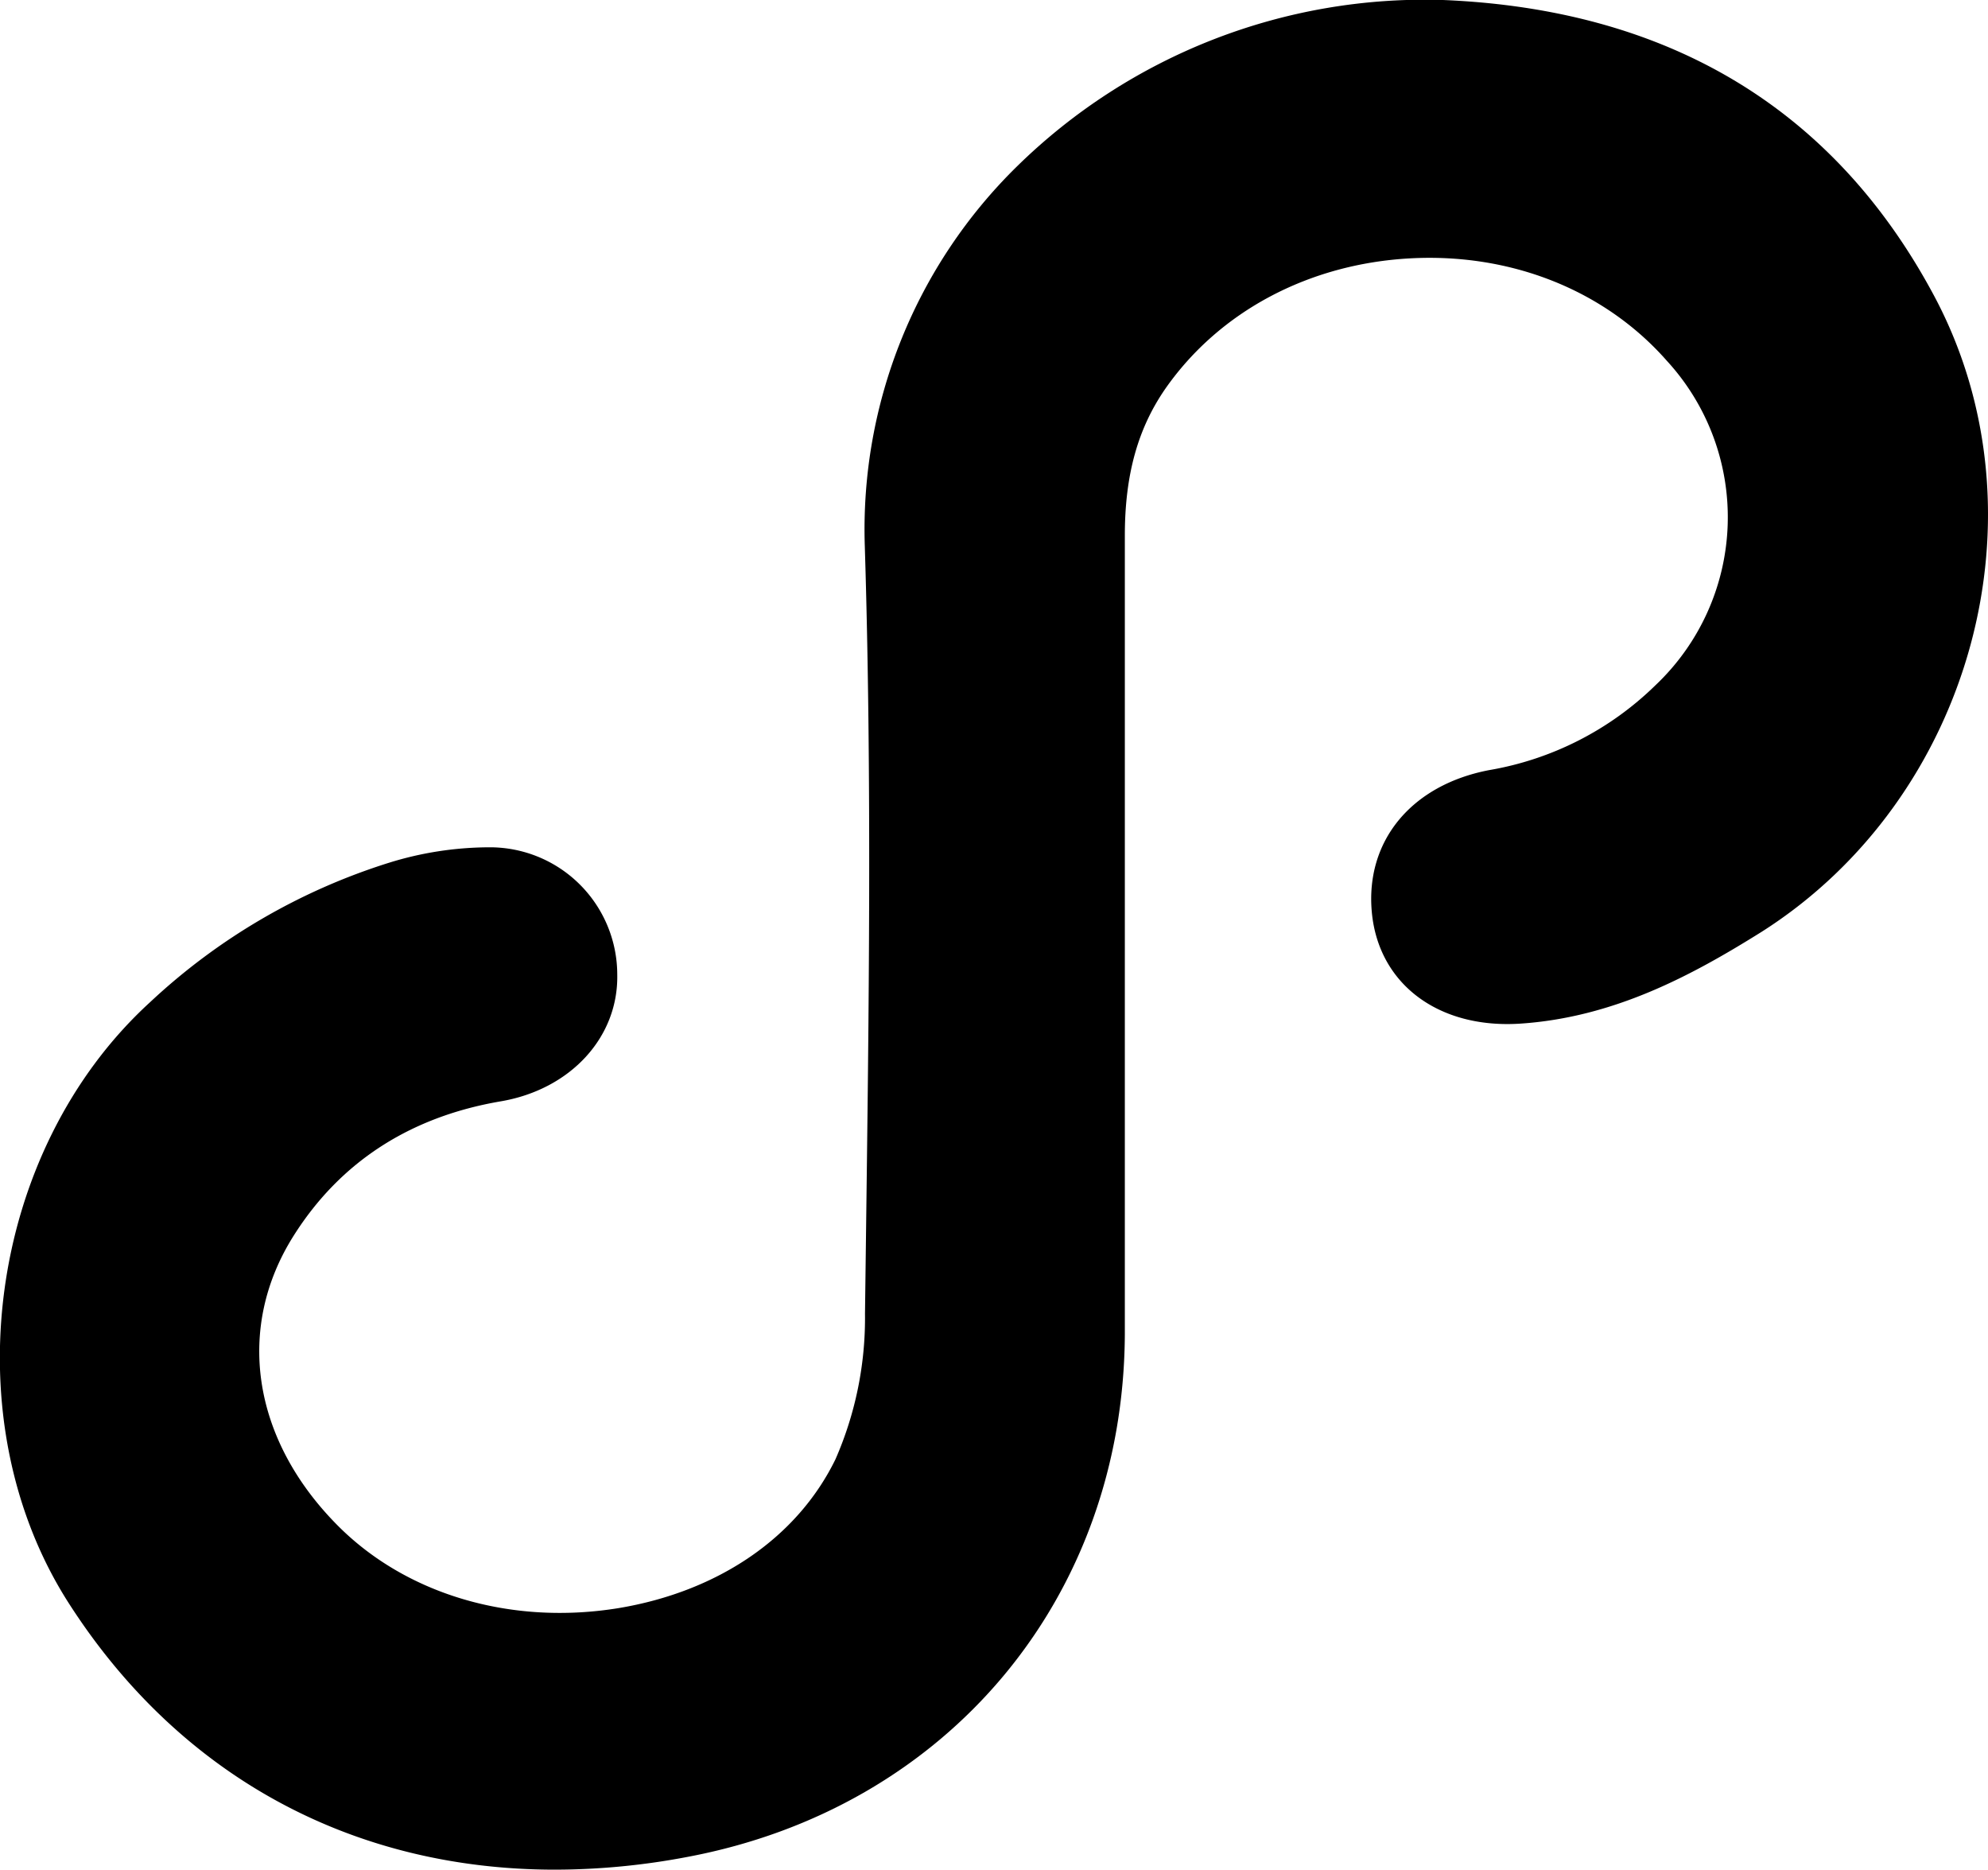 <svg xmlns="http://www.w3.org/2000/svg" viewBox="0 0 195.4 183.72"><title>资源 9</title><g id="图层_2" data-name="图层 2"><g id="图层_1-2" data-name="图层 1"><path d="M190.11,29.08C180.28,10.68,164,.91,141.83,0A57.24,57.24,0,0,0,100,16.31,49.94,49.94,0,0,0,85,53.63c.71,22.78.4,46,.11,68.48l-.09,7a34.56,34.56,0,0,1-2.9,14.28c-3.76,7.71-11.53,13-21.32,14.63-10.61,1.73-21-1.36-27.76-8.27-8.29-8.45-9.89-19.31-4.16-28.35,4.57-7.22,11.42-11.66,20.35-13.18,6.84-1.17,11.55-6.28,11.44-12.43A12.52,12.52,0,0,0,48,83.26a33.4,33.4,0,0,0-9.74,1.51A61.11,61.11,0,0,0,14.75,98.48c-16,14.62-19.53,41.14-7.95,59.12,10.93,17,27.91,26.12,47.76,26.12a69.86,69.86,0,0,0,13-1.25c25.6-4.81,42.87-25.45,43-51.36q0-12.68,0-25.36V81.18q0-14.28,0-28.55c0-6,1.29-10.55,4-14.46,5.3-7.57,14.06-12.23,24-12.78s19.17,3.12,25.28,10.07a22.72,22.72,0,0,1-1.14,31.89,30.76,30.76,0,0,1-16.36,8.33c-7.66,1.48-12.17,7-11.5,14s6.52,11.41,14.53,10.91c9.22-.6,16.86-4.7,23.74-9C193.89,78.42,201.5,50.42,190.11,29.08Z"/></g></g></svg>